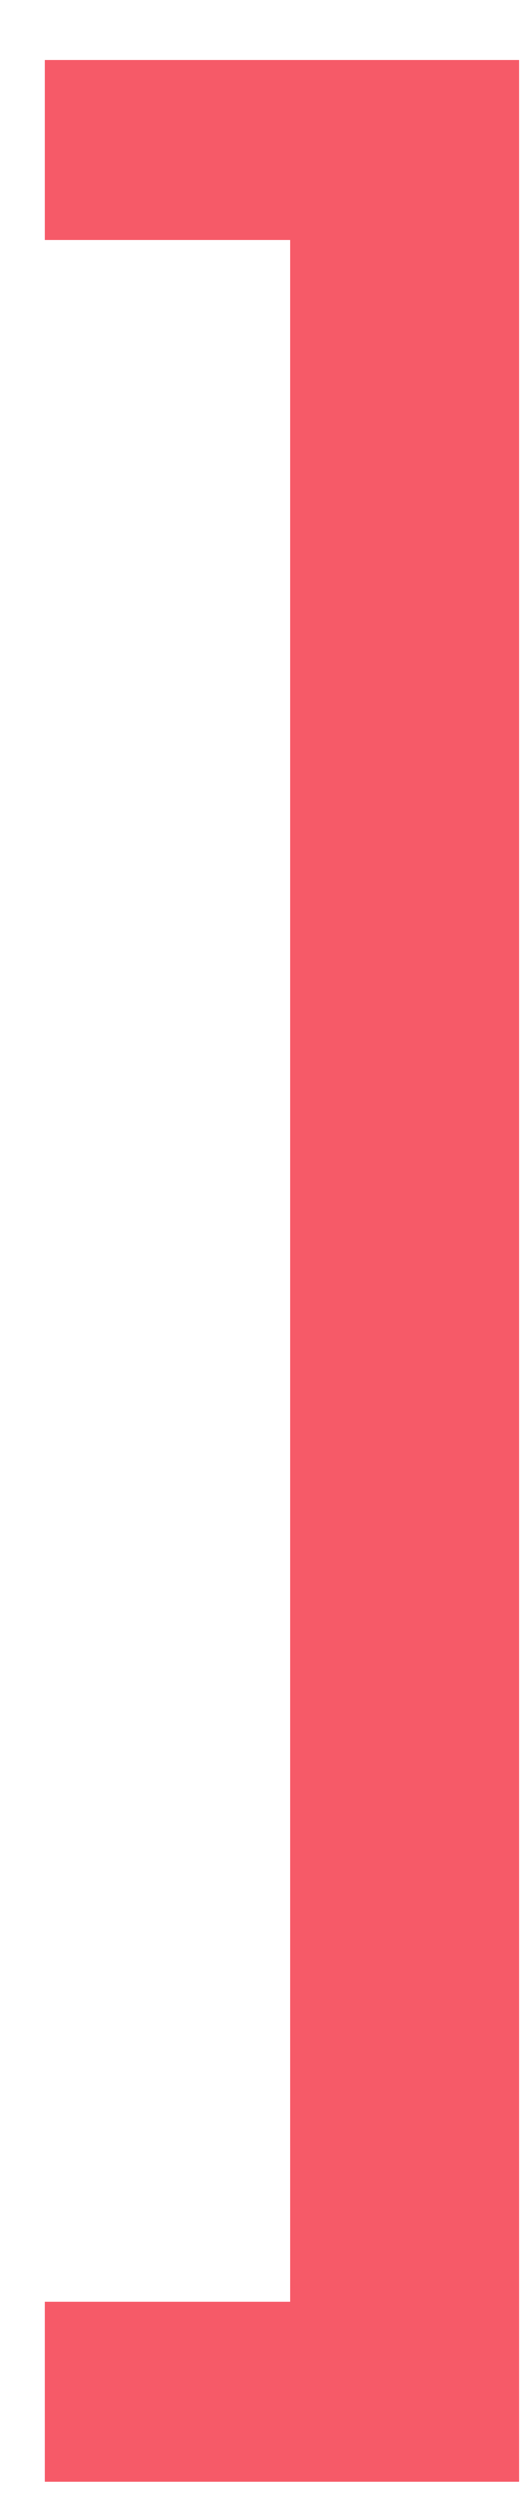 <?xml version="1.0" encoding="UTF-8"?>
<svg width="7px" height="33px" viewBox="0 0 7 33" version="1.1" xmlns="http://www.w3.org/2000/svg" xmlns:xlink="http://www.w3.org/1999/xlink">
    <!-- Generator: Sketch 62 (91390) - https://sketch.com -->
    <title>[</title>
    <desc>Created with Sketch.</desc>
    <g id="Page-1" stroke="none" stroke-width="1" fill="none" fill-rule="evenodd">
        <g id="Artboard" transform="translate(-124, -46)" fill="#F65A68" fill-rule="nonzero">
            <polygon id="[" transform="translate(127.724, 62.776) scale(-1, 1) translate(-127.724, -62.776) " points="130.856 78.76 130.856 76.384 127.616 76.384 127.616 49.168 130.856 49.168 130.856 46.792 124.592 46.792 124.592 78.76"></polygon>
        </g>
    </g>
</svg>